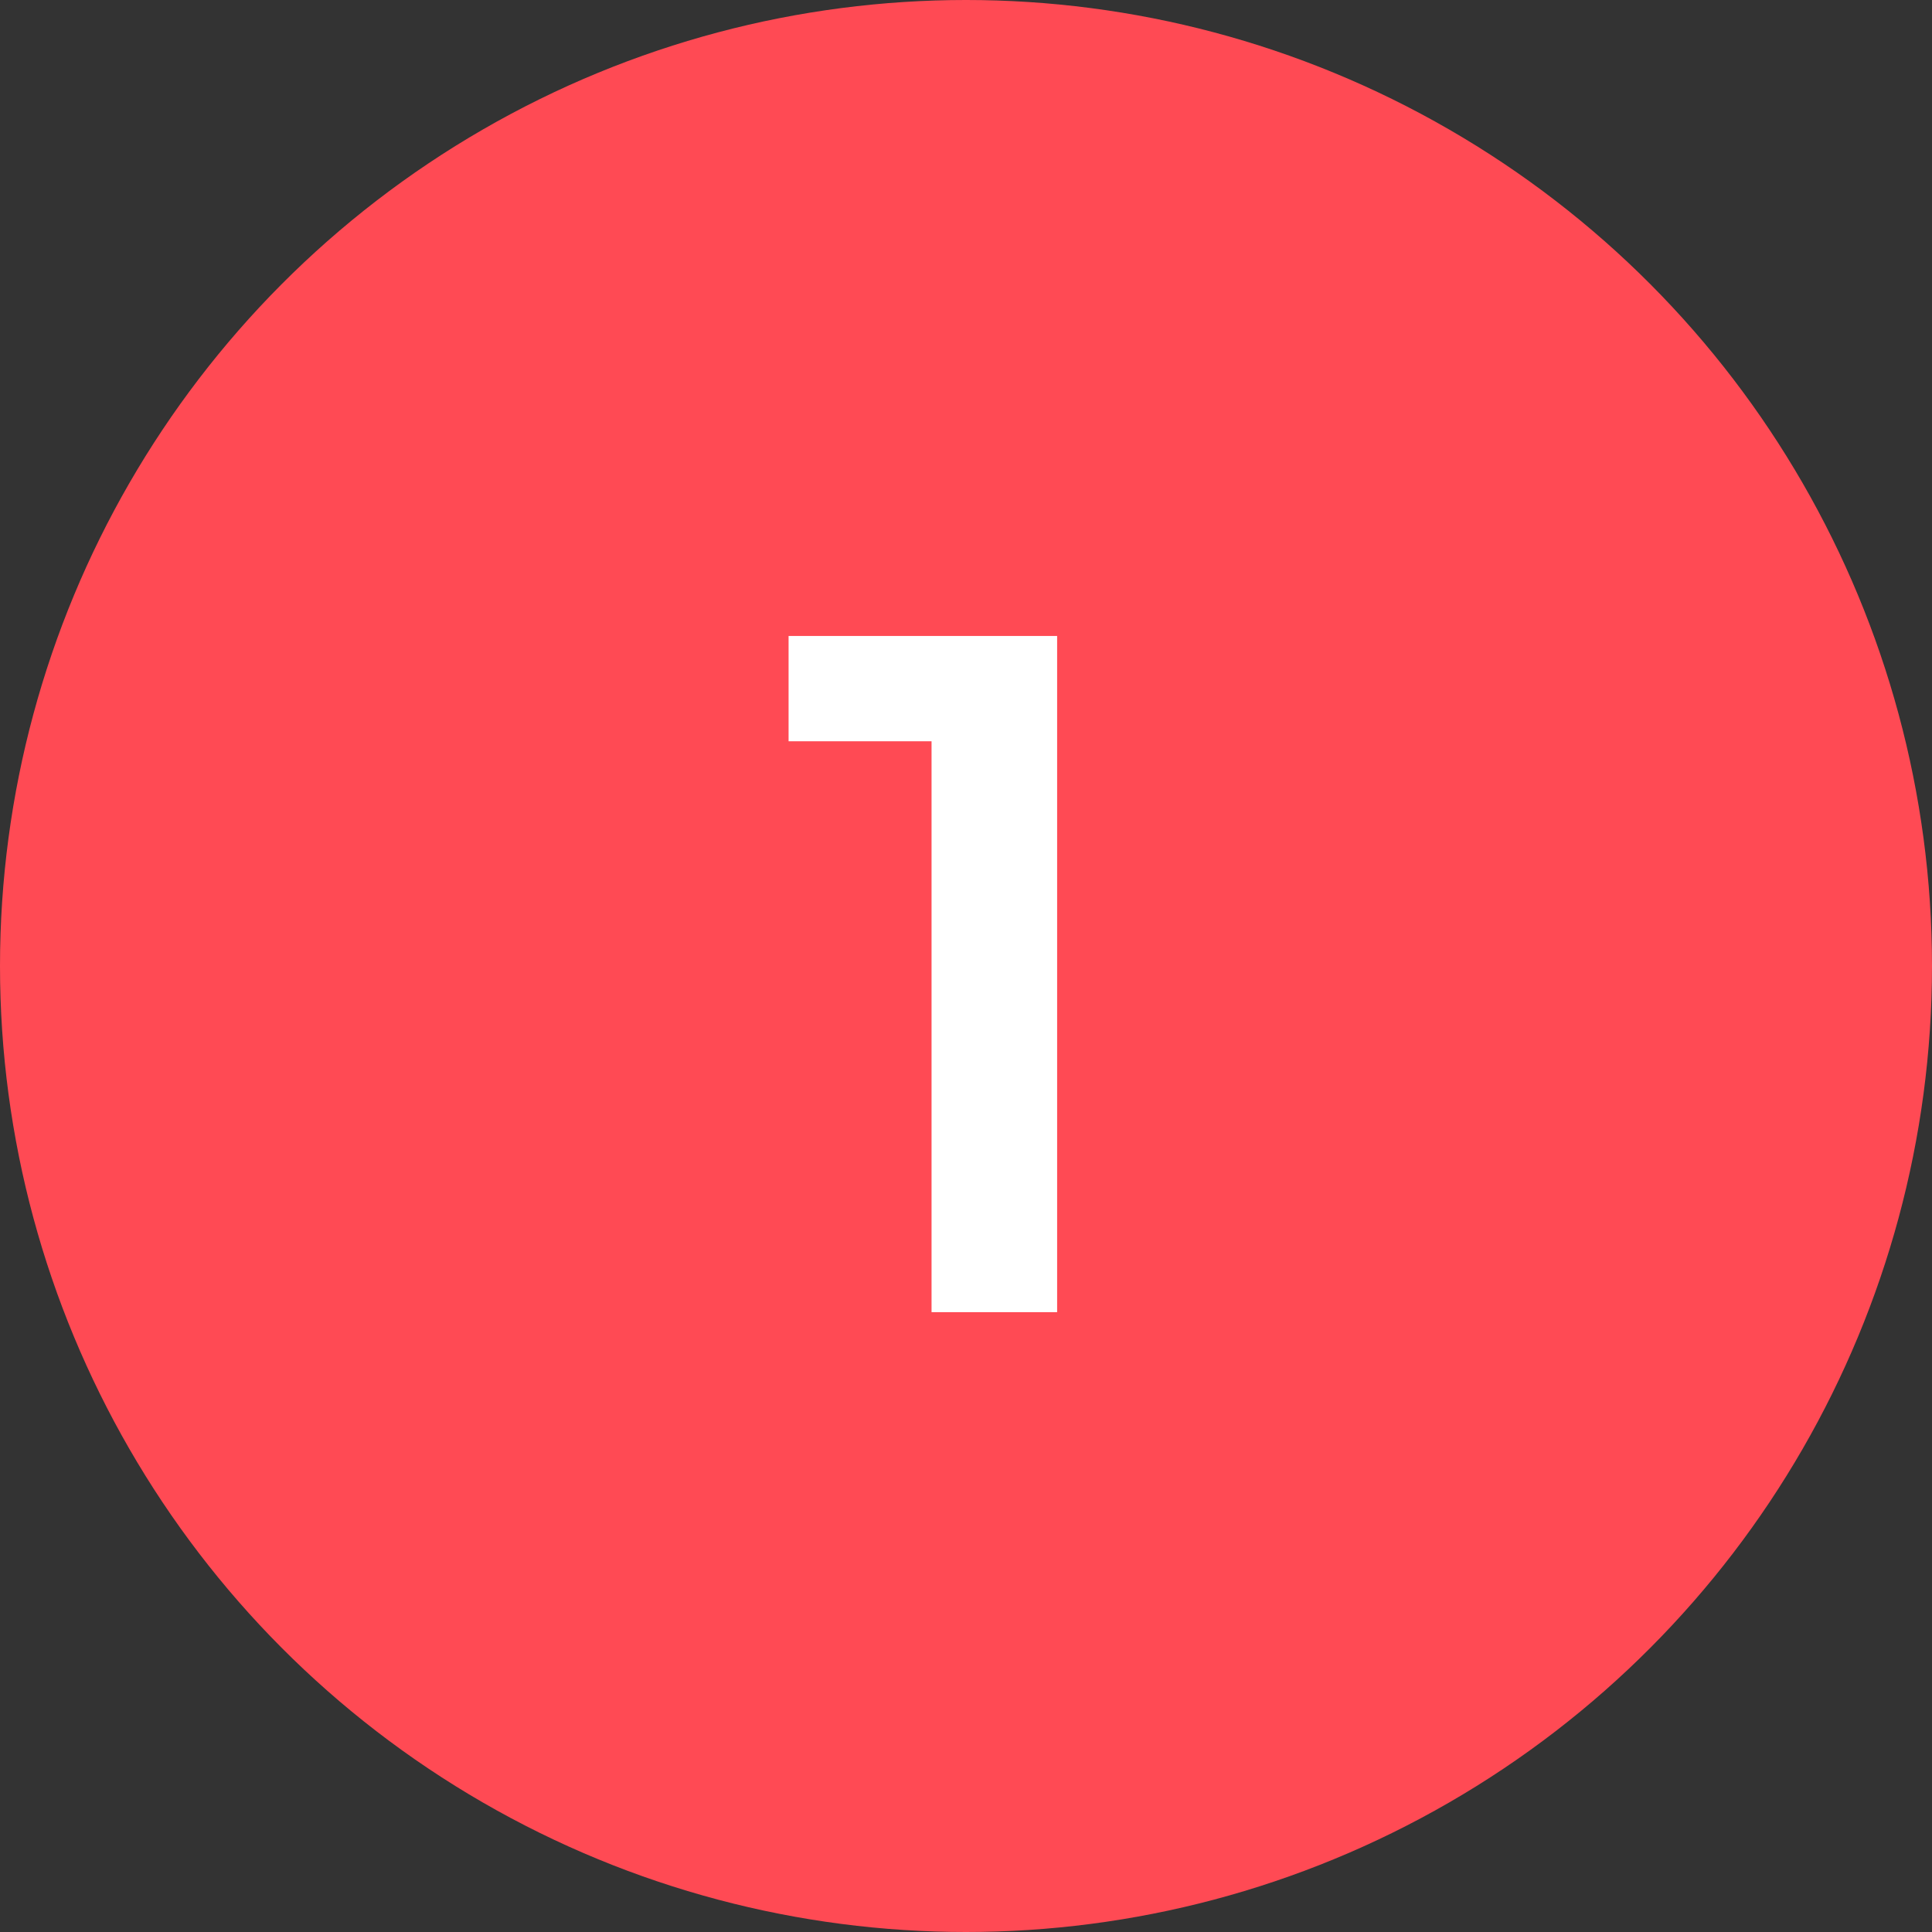 <svg width="240" height="240" viewBox="0 0 240 240" fill="none" xmlns="http://www.w3.org/2000/svg">
<rect x="0" y="0" width="240" height="240" fill="#333333" stroke="none"/>
<circle cx="120" cy="120" r="120" fill="#FF4A54"/>
<path d="M115.72 163V85L122.56 92.08H97.96V79H131.32V163H115.72Z" fill="white"/>
</svg>
